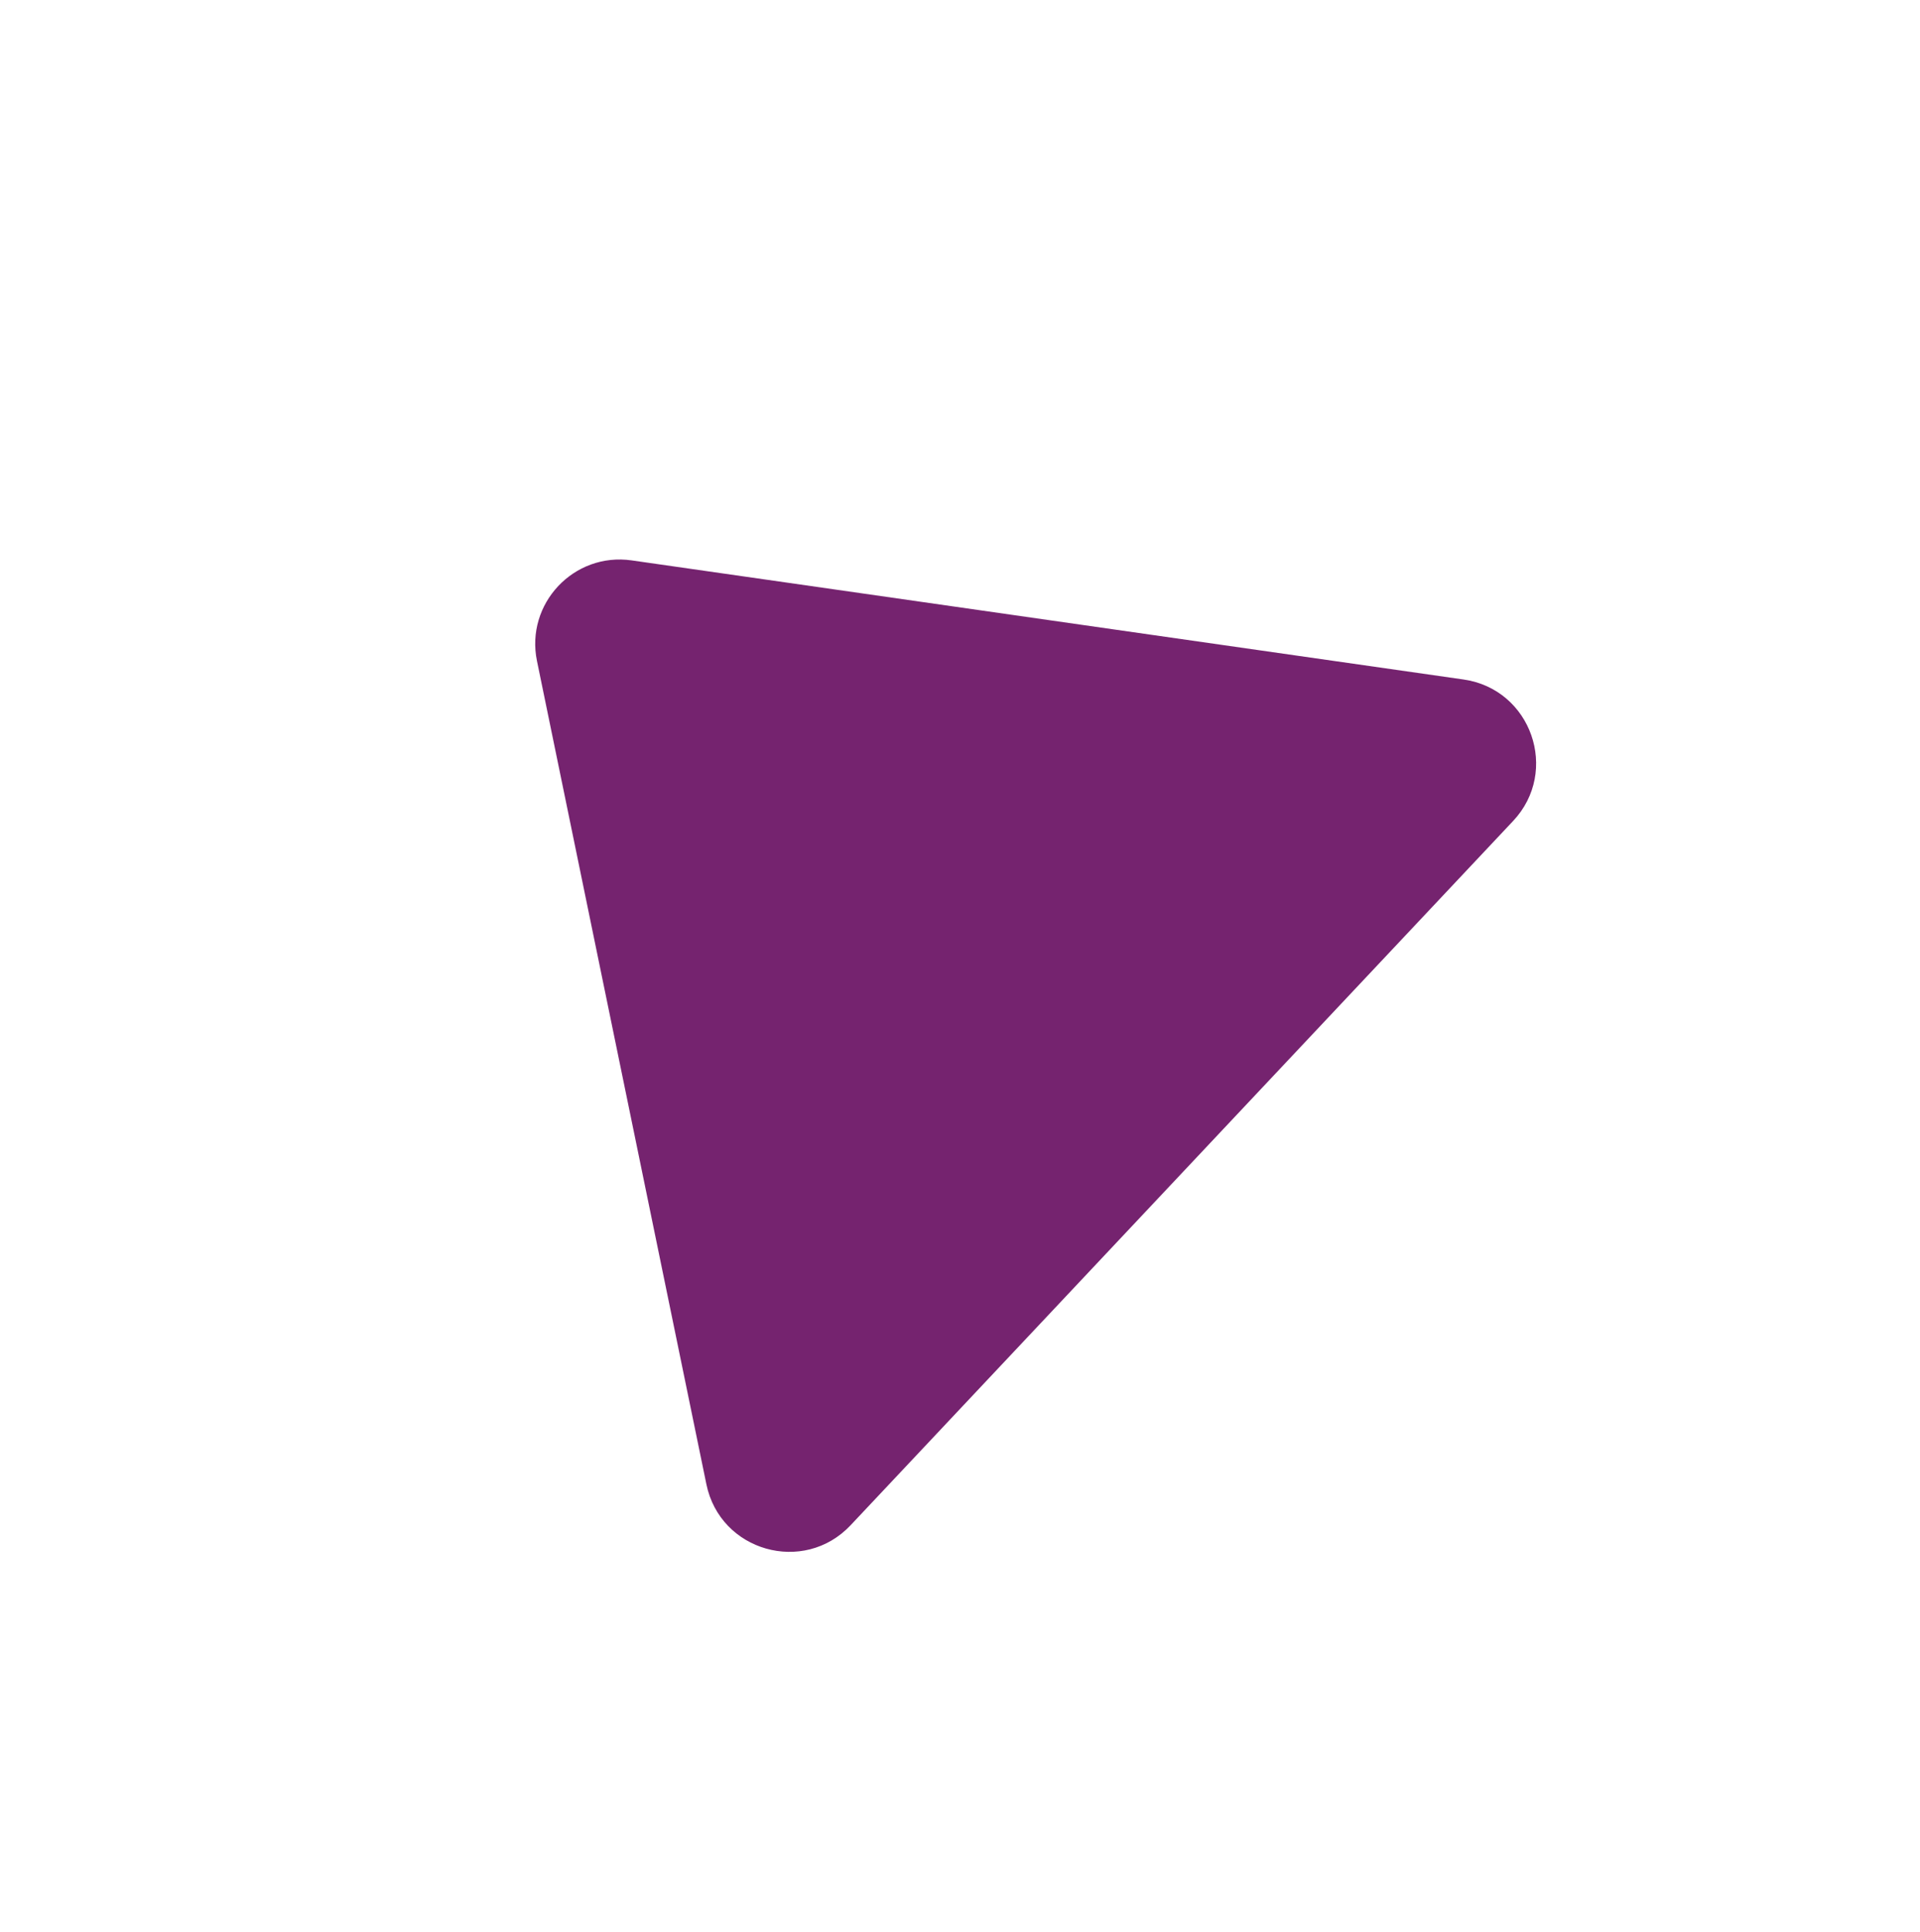 <svg width="341" height="343" viewBox="0 0 341 343" fill="none" xmlns="http://www.w3.org/2000/svg">
<g filter="url(#filter0_f_226_11534)">
<path d="M95.371 117.374C93.277 107.201 101.907 98.03 112.188 99.502L259.932 120.651C271.959 122.373 277.057 136.93 268.731 145.779L151.077 270.815C142.751 279.663 127.91 275.46 125.461 263.559L95.371 117.374Z" fill="#75236F"/>
</g>
<defs>
<filter id="filter0_f_226_11534" x="71.055" y="75.346" width="225.768" height="224.202" filterUnits="userSpaceOnUse" color-interpolation-filters="sRGB">
<feFlood flood-opacity="0" result="BackgroundImageFix"/>
<feBlend mode="normal" in="SourceGraphic" in2="BackgroundImageFix" result="shape"/>
<feGaussianBlur stdDeviation="12" result="effect1_foregroundBlur_226_11534"/>
</filter>
</defs>
</svg>
